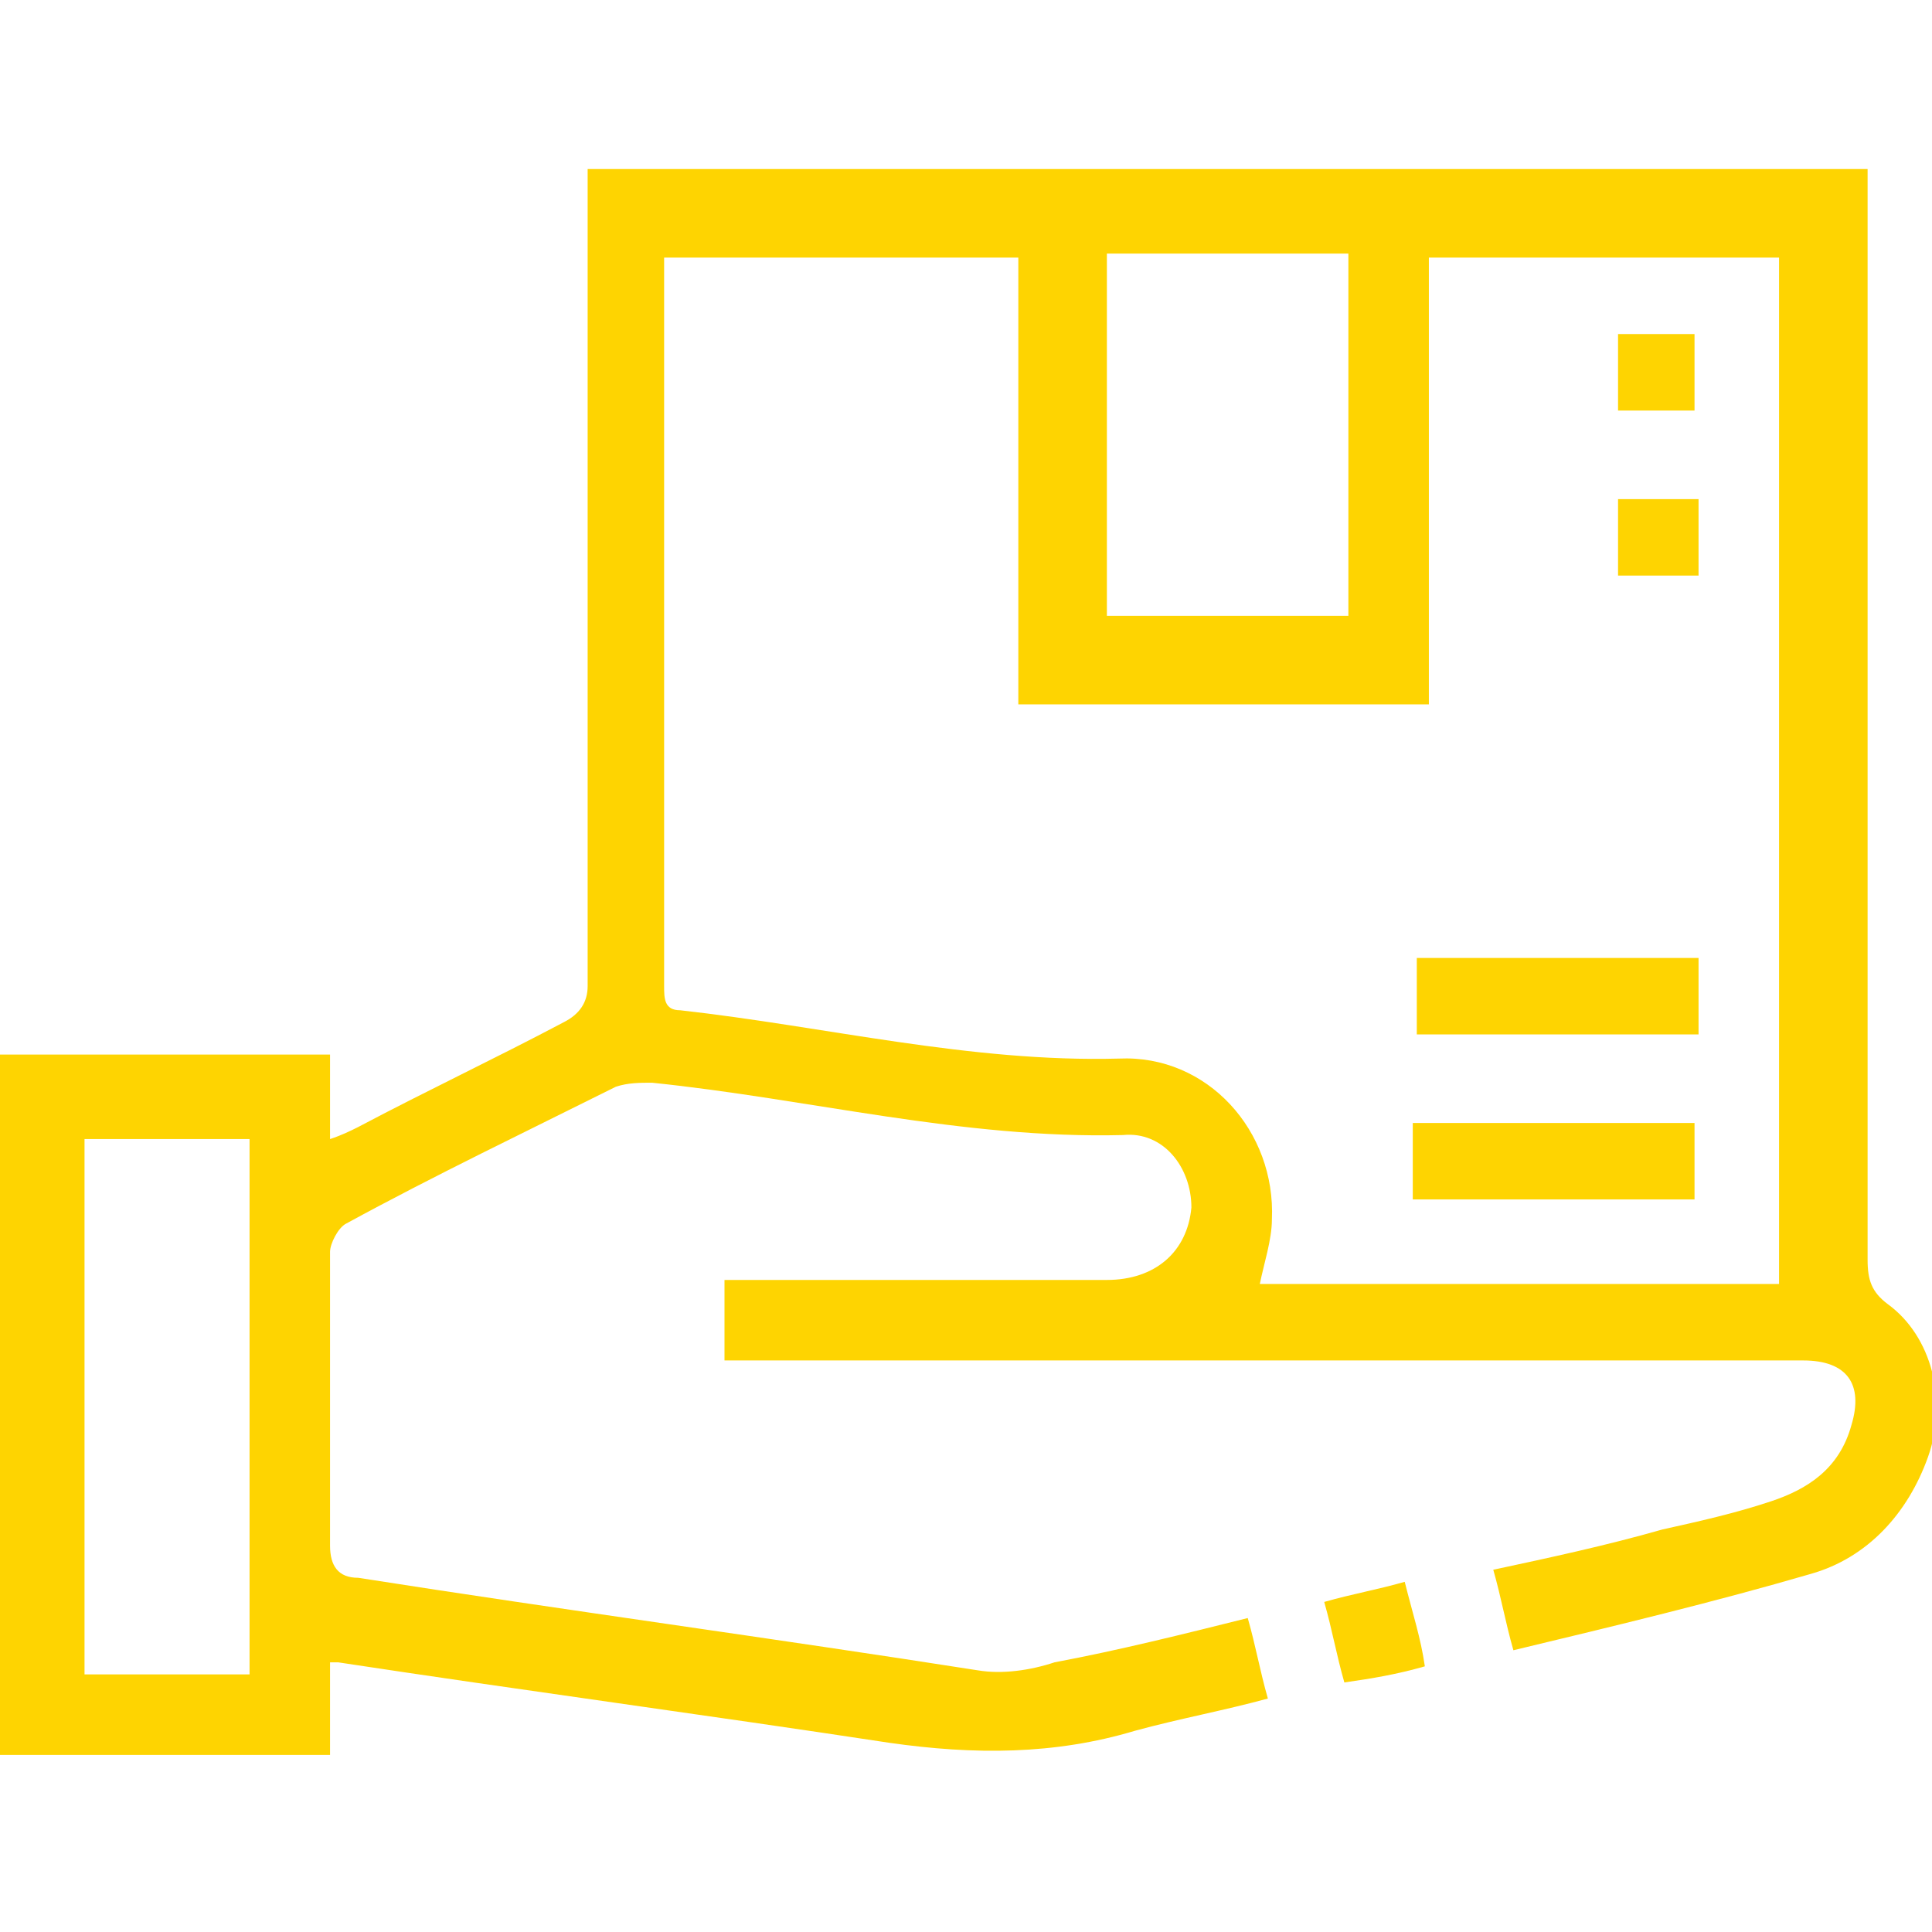 <svg xmlns="http://www.w3.org/2000/svg" xmlns:xlink="http://www.w3.org/1999/xlink" id="&#x421;&#x43B;&#x43E;&#x439;_1" x="0px" y="0px" viewBox="0 0 48 48" xml:space="preserve"><g>	<path fill="#FED401" d="M0,26.2c2.7,0,5.4,0,8.2,0c0,0.7,0,1.4,0,2.1c0.3-0.1,0.5-0.2,0.7-0.3c1.7-0.9,3.4-1.7,5.1-2.6  c0.4-0.2,0.6-0.5,0.6-0.9c0-6.5,0-12.9,0-19.4c0-0.3,0-0.5,0-0.9c10.6,0,21.1,0,31.8,0c0,0.3,0,0.6,0,0.9c0,8.7,0,17.5,0,26.2  c0,0.5,0.1,0.8,0.5,1.1c1.1,0.8,1.5,2.4,1,3.8c-0.5,1.4-1.5,2.5-2.9,2.9c-2.4,0.7-4.9,1.3-7.4,1.9c-0.2-0.7-0.3-1.3-0.5-2  c1.4-0.3,2.8-0.6,4.2-1c0.9-0.2,1.8-0.4,2.7-0.7c0.9-0.3,1.7-0.8,2-1.9c0.3-1-0.1-1.6-1.2-1.6c-8.6,0-17.3,0-25.9,0  c-0.3,0-0.6,0-0.9,0c0-0.7,0-1.3,0-2c0.3,0,0.6,0,0.8,0c2.9,0,5.8,0,8.7,0c1.2,0,2-0.7,2.1-1.8c0-1-0.7-1.9-1.7-1.8  c-4,0.1-7.8-0.9-11.7-1.3c-0.3,0-0.6,0-0.9,0.1c-2.2,1.1-4.5,2.2-6.7,3.4c-0.2,0.1-0.4,0.5-0.4,0.7c0,2.4,0,4.9,0,7.3  c0,0.5,0.2,0.8,0.7,0.8c5.1,0.8,10.3,1.5,15.4,2.3c0.6,0.1,1.3,0,1.9-0.2c1.6-0.3,3.2-0.7,4.8-1.1c0.2,0.7,0.3,1.3,0.5,2  c-1.1,0.3-2.2,0.5-3.3,0.8c-2,0.6-4,0.6-6.1,0.3C17.5,42.6,13,42,8.4,41.3c0,0-0.1,0-0.2,0c0,0.7,0,1.5,0,2.3c-2.8,0-5.5,0-8.2,0  C0,37.9,0,32.1,0,26.2z M44.2,31.9c0-8.5,0-17,0-25.5c-2.9,0-5.8,0-8.7,0c0,3.7,0,7.4,0,11.1c-3.4,0-6.8,0-10.2,0  c0-3.7,0-7.4,0-11.1c-3,0-5.8,0-8.8,0c0,0.3,0,0.6,0,0.8c0,3.5,0,7,0,10.6c0,2.2,0,4.5,0,6.7c0,0.3,0,0.6,0.4,0.6  c3.6,0.4,7.2,1.3,10.9,1.2c2.2-0.1,3.9,1.8,3.8,4c0,0.5-0.2,1.1-0.3,1.6C35.6,31.9,39.9,31.9,44.2,31.9z M33.5,6.3c-2.1,0-4,0-6,0  c0,3.1,0,6.1,0,9c2,0,4,0,6,0C33.5,12.3,33.5,9.4,33.5,6.3z M2.1,41.6c1.4,0,2.7,0,4.1,0c0-4.4,0-8.9,0-13.3c-1.4,0-2.7,0-4.1,0  C2.1,32.8,2.1,37.1,2.1,41.6z"></path>	<path fill="#FED401" d="M35.4,41.4c-0.7,0.2-1.3,0.3-2,0.4c-0.2-0.7-0.3-1.3-0.5-2c0.7-0.2,1.3-0.3,2-0.5  C35.1,40.1,35.3,40.7,35.4,41.4z"></path>	<path fill="#FED401" d="M42.2,23.8c0,0.7,0,1.3,0,1.9c-2.4,0-4.7,0-7,0c0-0.6,0-1.3,0-1.9C37.5,23.8,39.8,23.8,42.2,23.8z"></path>	<path fill="#FED401" d="M35.1,29.8c0-0.7,0-1.3,0-1.9c2.4,0,4.7,0,7,0c0,0.6,0,1.3,0,1.9C39.8,29.8,37.5,29.8,35.1,29.8z"></path>	<path fill="#FED401" d="M40.2,8.3c0.7,0,1.3,0,1.9,0c0,0.7,0,1.3,0,1.9c-0.7,0-1.3,0-1.9,0C40.2,9.7,40.2,9,40.2,8.3z"></path>	<path fill="#FED401" d="M40.2,14.3c0-0.6,0-1.2,0-1.9c0.6,0,1.3,0,2,0c0,0.6,0,1.2,0,1.9C41.5,14.3,40.9,14.3,40.2,14.3z"></path></g></svg>